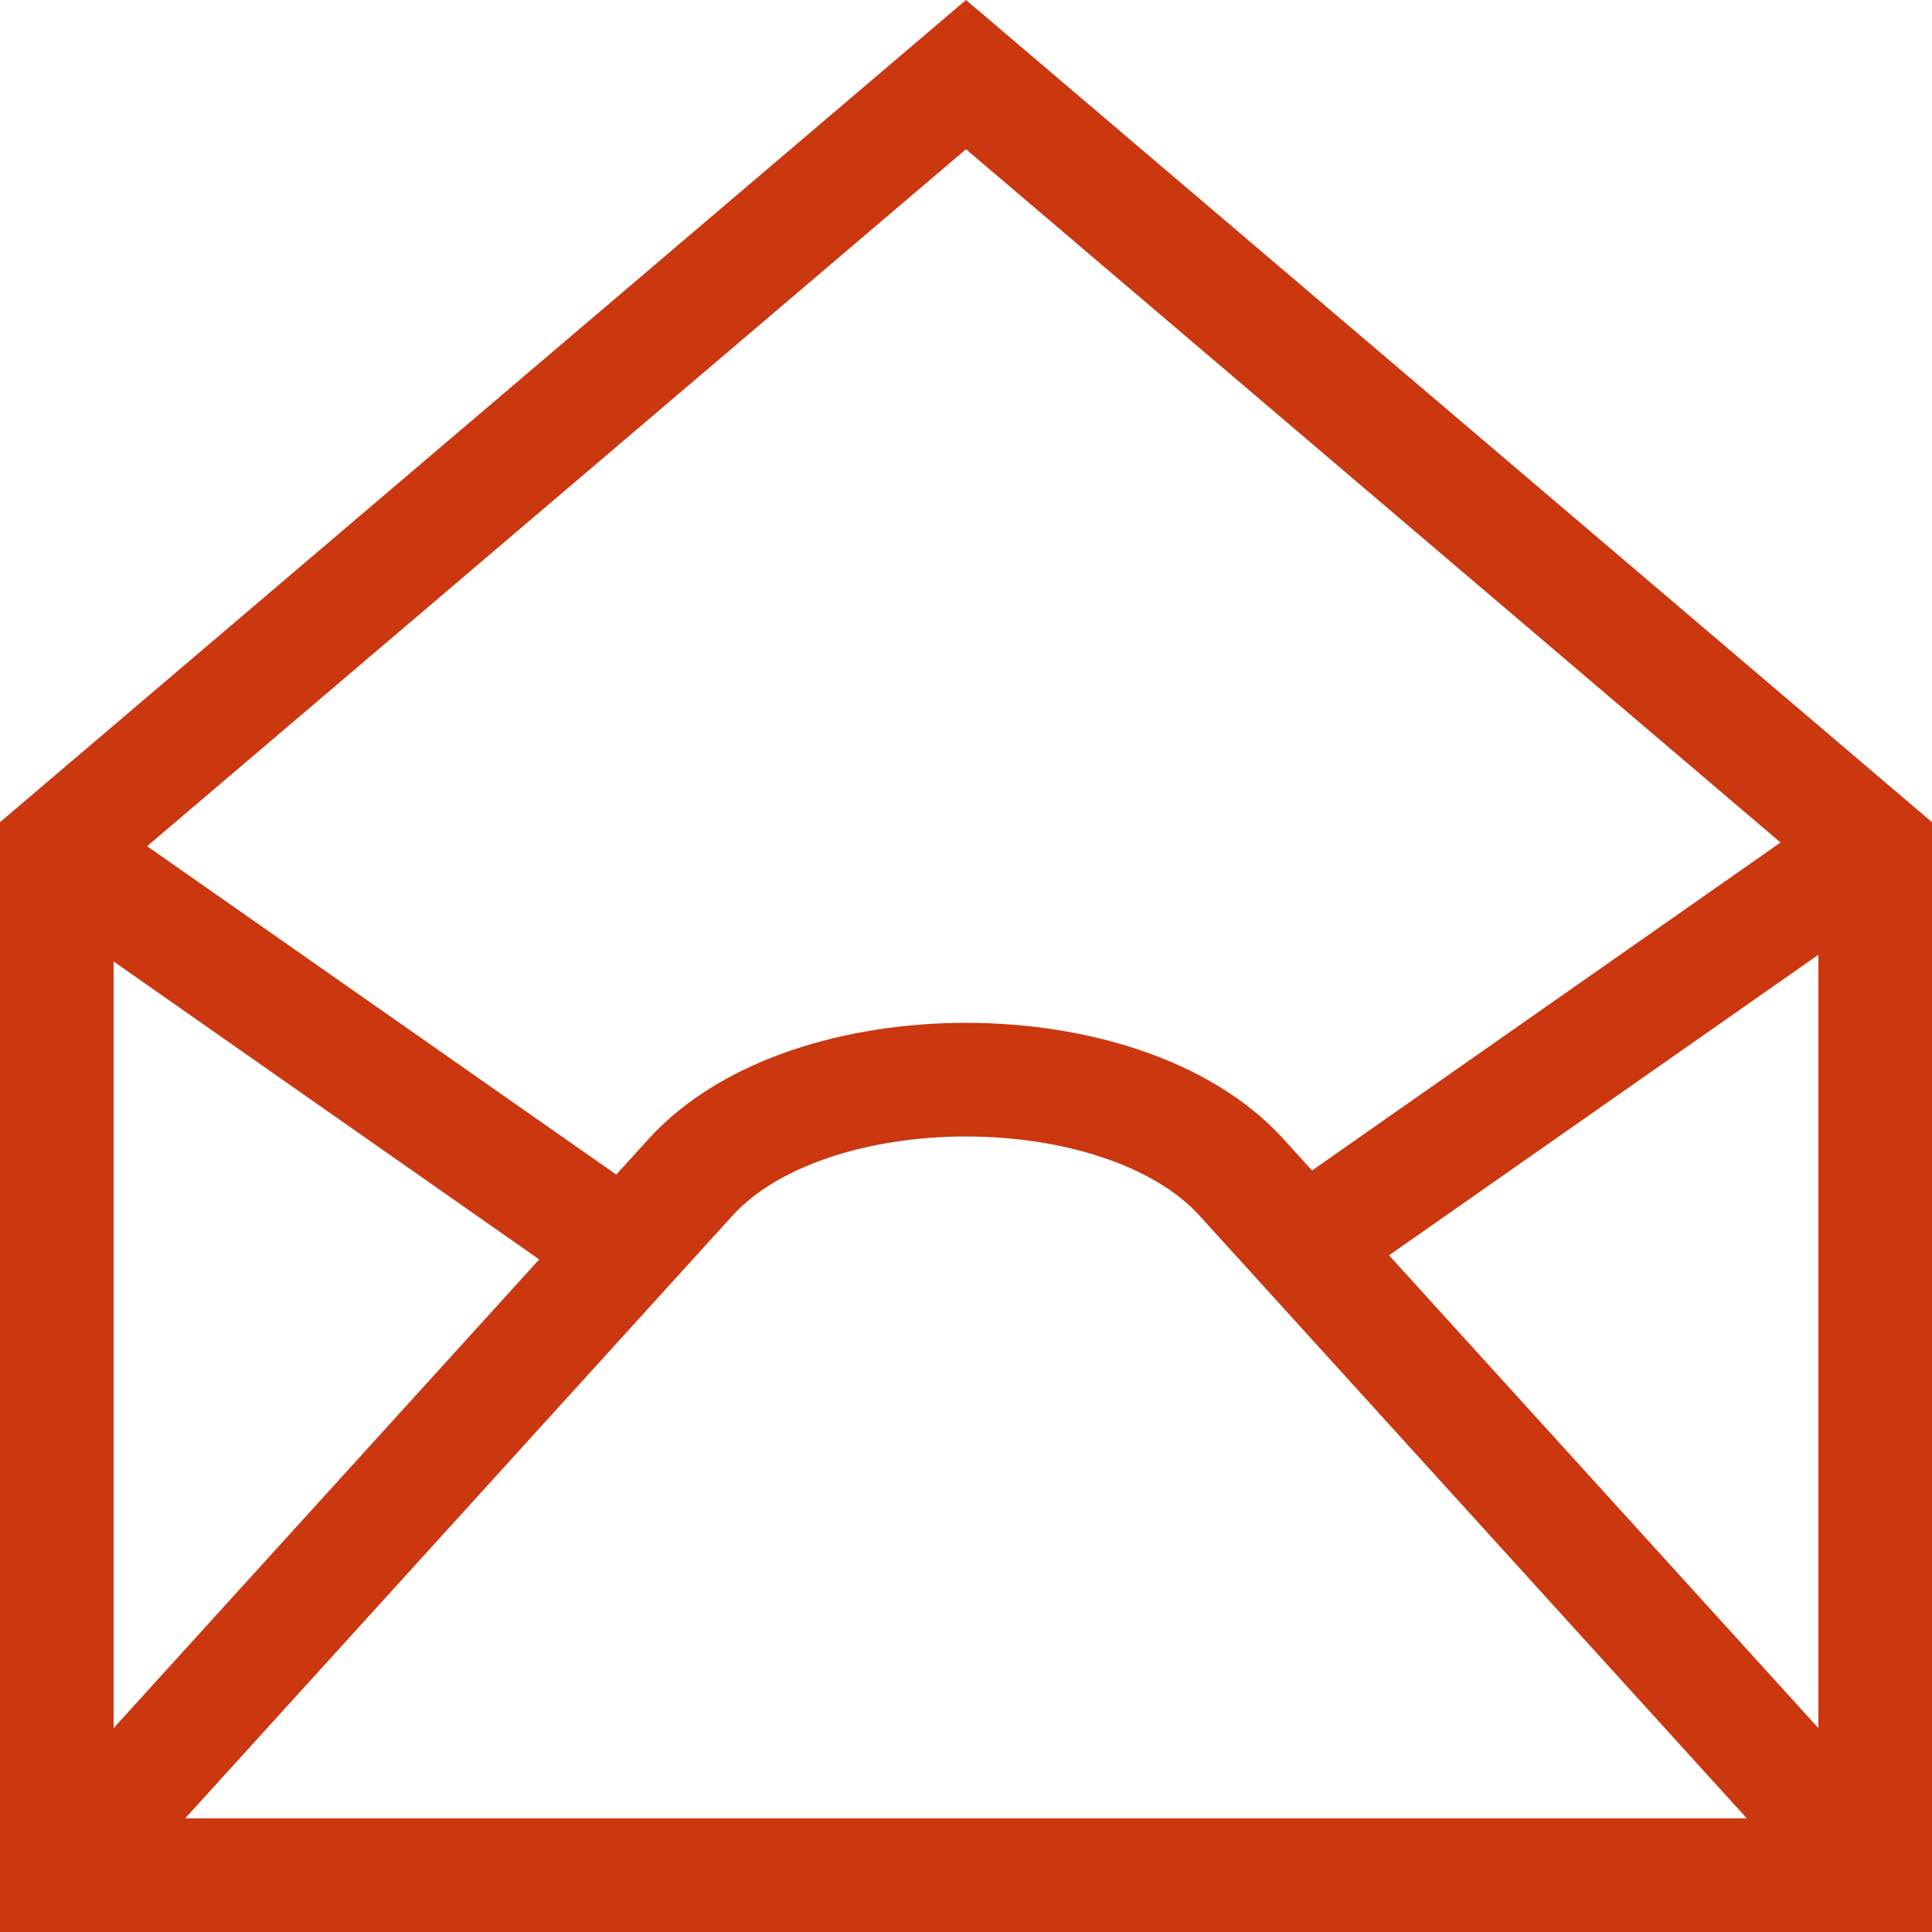 <?xml version="1.0" encoding="UTF-8"?>
<svg width="34px" height="34px" viewBox="0 0 34 34" version="1.1" xmlns="http://www.w3.org/2000/svg" xmlns:xlink="http://www.w3.org/1999/xlink">
    <!-- Generator: Sketch 57.1 (83088) - https://sketch.com -->
    <title>icon_menu_contact_on</title>
    <desc>Created with Sketch.</desc>
    <g id="icon_menu_contact_on" stroke="none" stroke-width="1" fill="none" fill-rule="evenodd">
        <g id="Group" stroke="#CB370F" stroke-width="2">
            <path d="M33,14.931 L17,1.313 L1,14.931 L1,33 L33,33 L33,14.931 Z" id="Stroke-1"></path>
            <path d="M23,21.882 L32.831,15" id="Stroke-3" stroke-linecap="round" stroke-linejoin="round"></path>
            <path d="M1,15 L10.831,21.882" id="Stroke-5" stroke-linecap="round" stroke-linejoin="round"></path>
            <path d="M1,33 L12.162,20.708 C14.245,18.431 19.755,18.431 21.838,20.708 L33,33" id="Stroke-7"></path>
        </g>
    </g>
</svg>